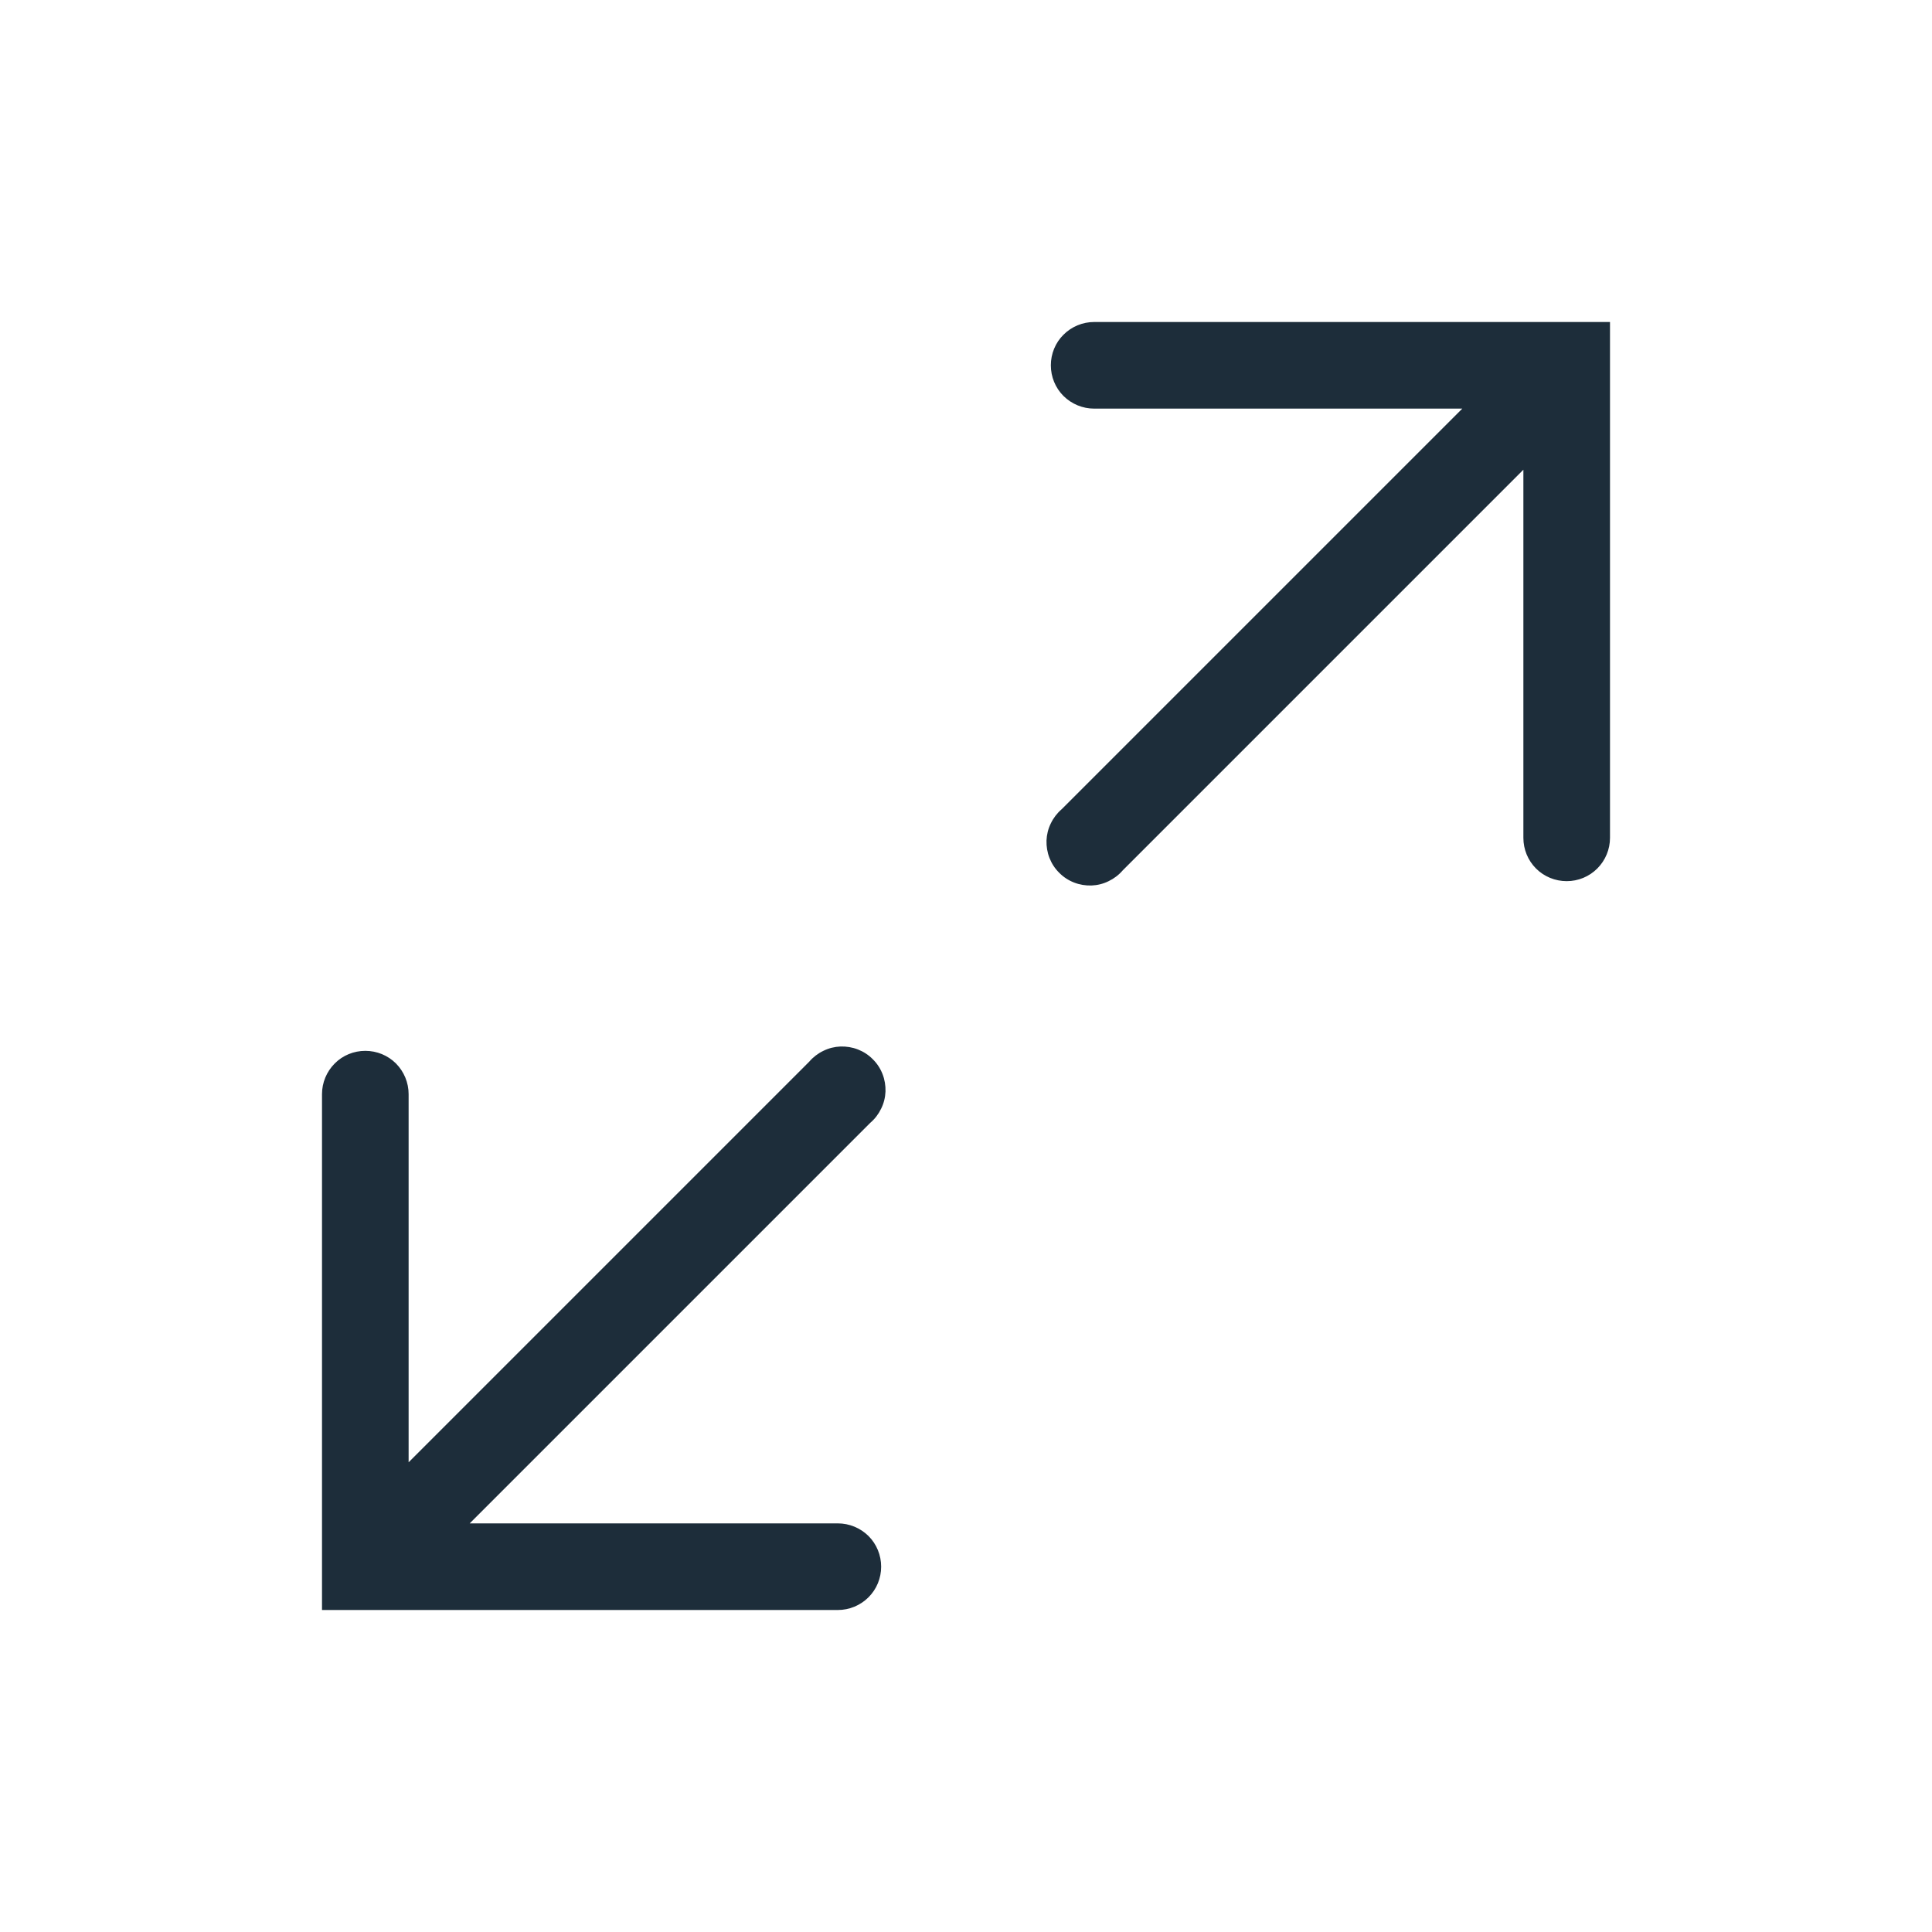 <svg width="24" height="24" viewBox="0 0 24 24" fill="none" xmlns="http://www.w3.org/2000/svg"><g clip-path="url(#clip0_17590_1137)"><path d="M13.592 4C13.449 4 13.312 4.057 13.211 4.158C13.11 4.258 13.054 4.395 13.054 4.538C13.054 4.681 13.11 4.818 13.211 4.919C13.312 5.019 13.449 5.076 13.592 5.076H18.165L13.188 10.053C13.132 10.101 13.086 10.161 13.054 10.228C13.021 10.294 13.003 10.367 13 10.441C12.998 10.515 13.01 10.589 13.037 10.658C13.064 10.727 13.105 10.79 13.158 10.842C13.21 10.895 13.273 10.936 13.342 10.963C13.411 10.99 13.485 11.002 13.559 11C13.633 10.997 13.706 10.979 13.772 10.946C13.839 10.914 13.899 10.868 13.947 10.812L18.924 5.835L18.924 10.408C18.924 10.551 18.98 10.688 19.081 10.789C19.182 10.89 19.319 10.946 19.462 10.946C19.605 10.946 19.741 10.89 19.842 10.789C19.943 10.688 20 10.551 20 10.408L20 4H13.592Z" fill="#1D2D3A"/><path d="M4 13.592C4 13.449 4.057 13.312 4.158 13.211C4.258 13.11 4.395 13.054 4.538 13.054C4.681 13.054 4.818 13.11 4.919 13.211C5.019 13.312 5.076 13.449 5.076 13.592V18.165L10.053 13.188C10.101 13.132 10.161 13.086 10.228 13.054C10.294 13.021 10.367 13.003 10.441 13C10.515 12.998 10.589 13.01 10.658 13.037C10.727 13.064 10.79 13.105 10.842 13.158C10.895 13.21 10.936 13.273 10.963 13.342C10.99 13.411 11.002 13.485 11 13.559C10.997 13.633 10.979 13.706 10.946 13.772C10.914 13.839 10.868 13.899 10.812 13.947L5.835 18.924H10.408C10.551 18.924 10.688 18.981 10.789 19.081C10.89 19.182 10.946 19.319 10.946 19.462C10.946 19.605 10.89 19.741 10.789 19.842C10.688 19.943 10.551 20 10.408 20H4V13.592Z" fill="#1D2D3A"/></g><defs><clipPath id="clip0_17590_1137"><rect width="24" height="24" fill="white"/></clipPath></defs></svg>